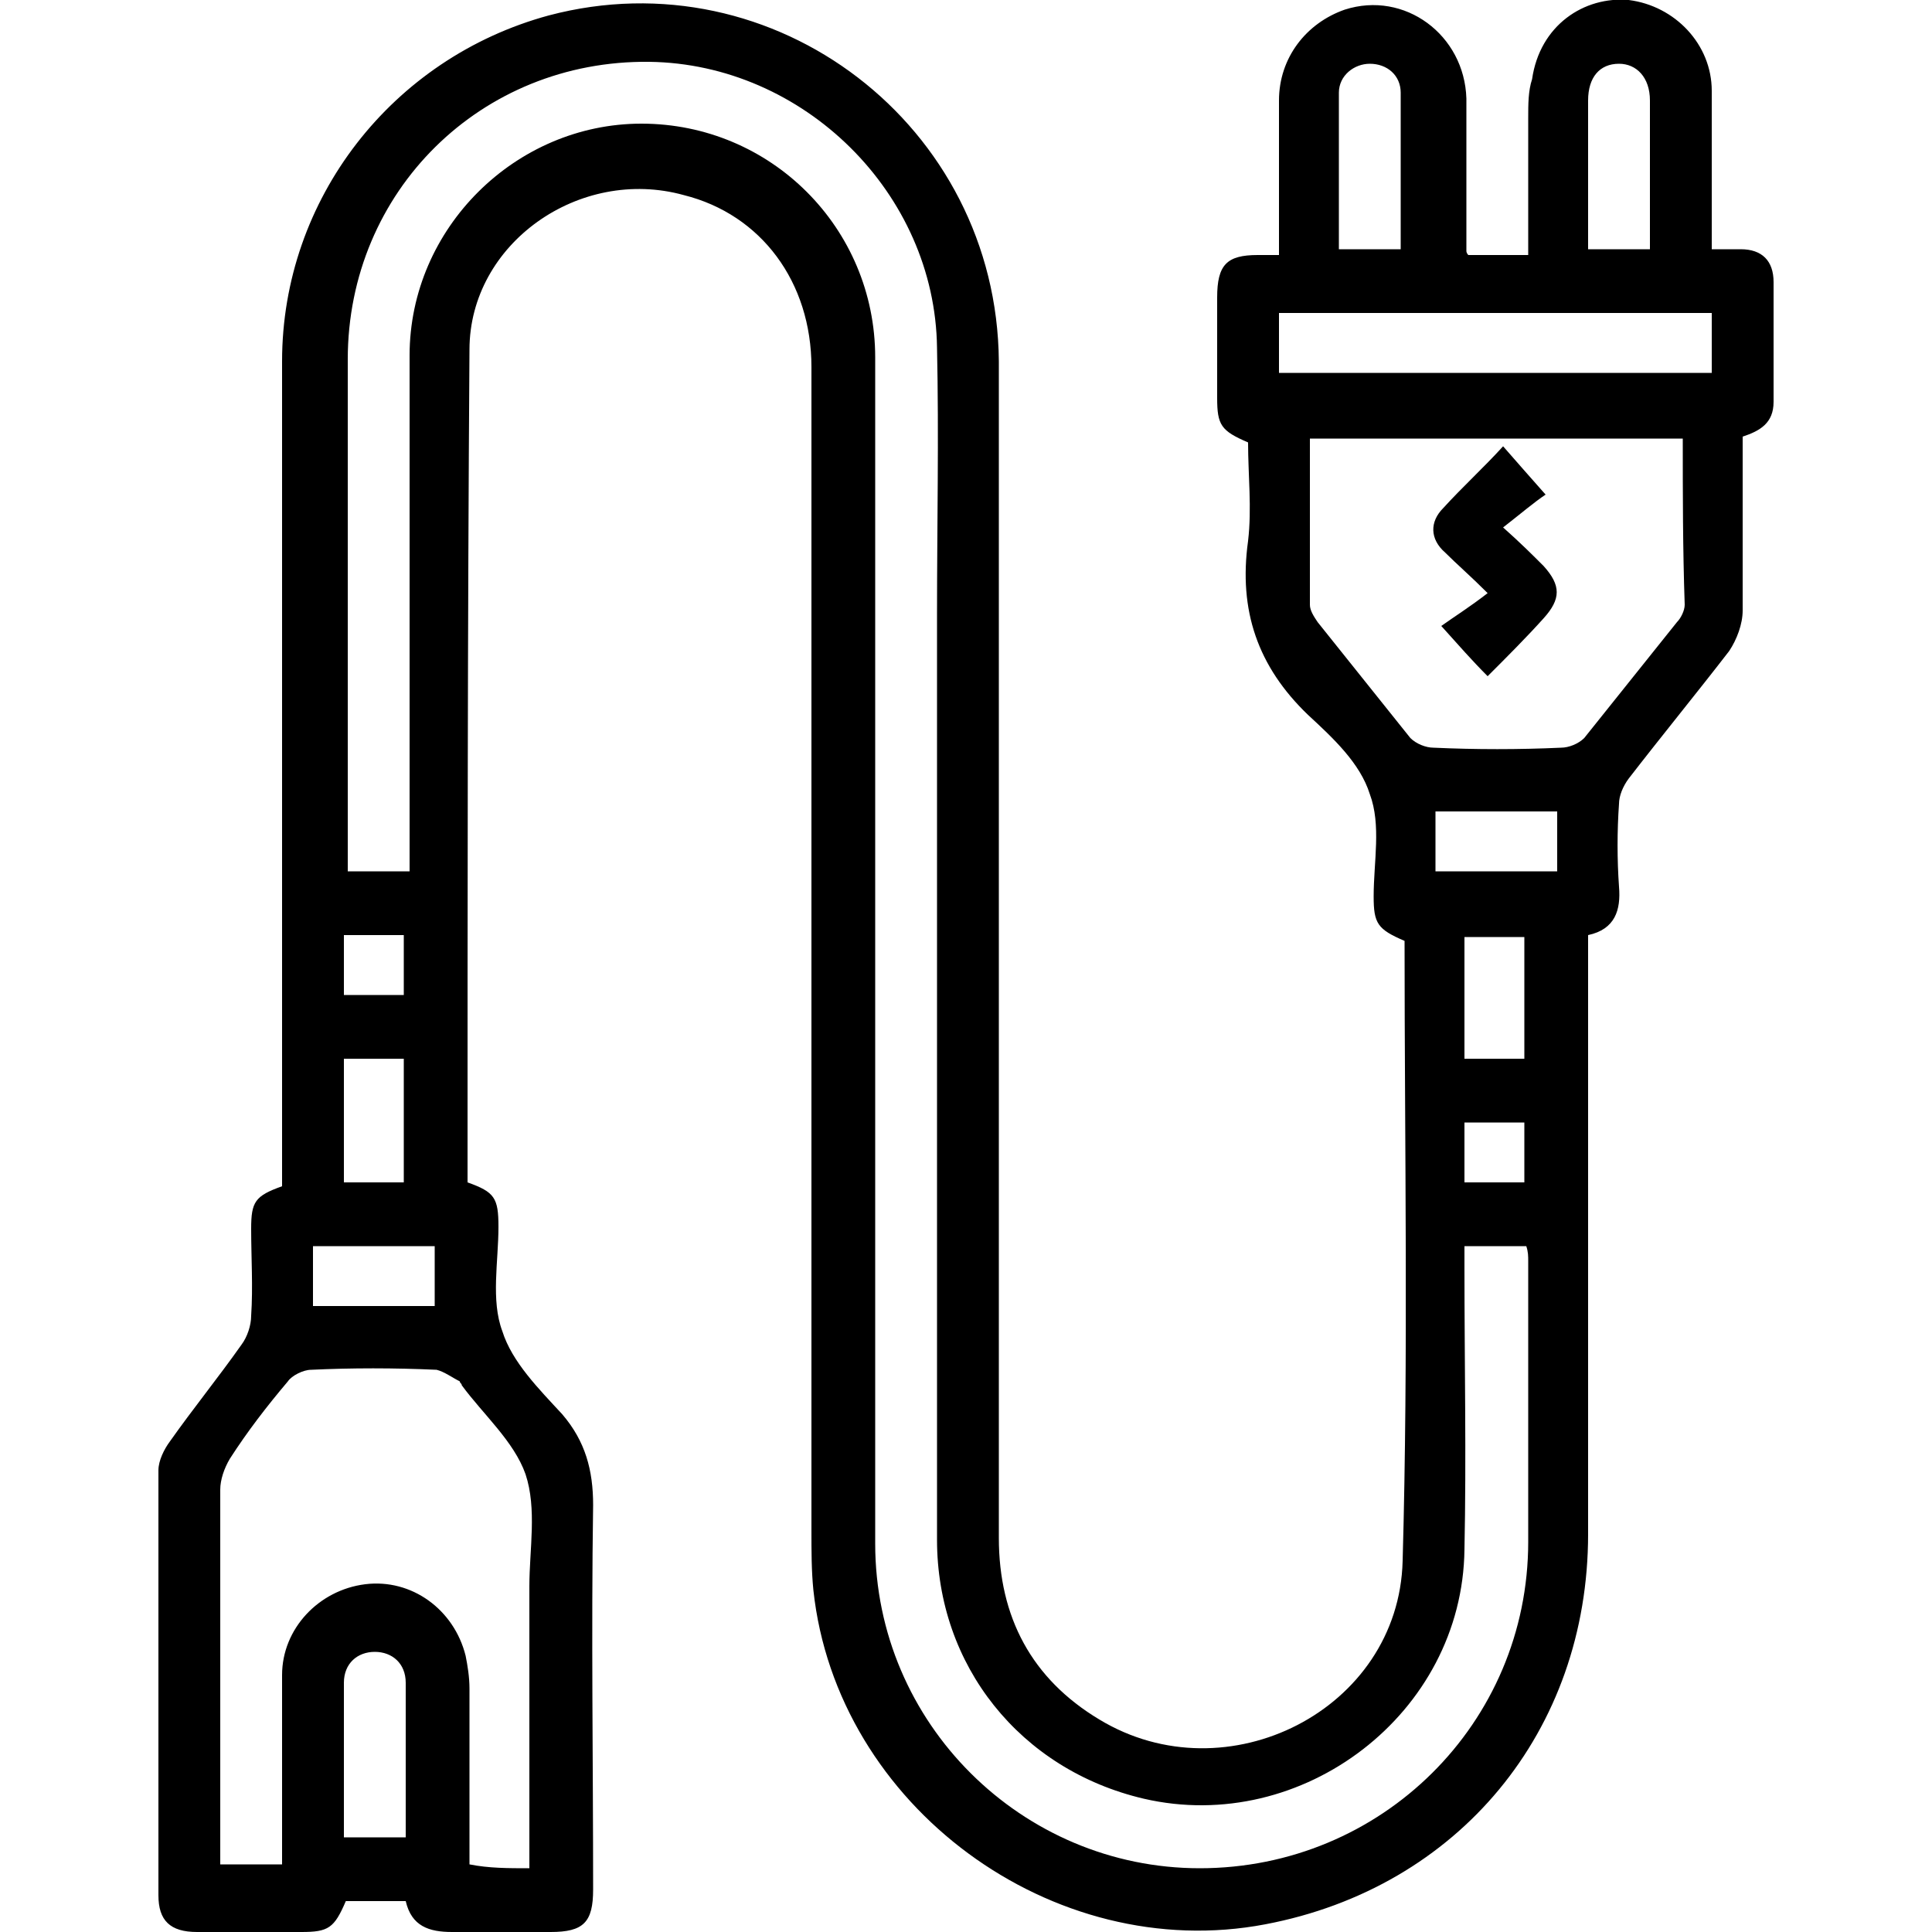 <?xml version="1.0" encoding="utf-8"?>
<!-- Generator: Adobe Illustrator 27.9.0, SVG Export Plug-In . SVG Version: 6.00 Build 0)  -->
<svg version="1.1" id="Layer_1" xmlns="http://www.w3.org/2000/svg" xmlns:xlink="http://www.w3.org/1999/xlink" x="0px" y="0px"
	 viewBox="0 0 100 100" style="enable-background:new 0 0 100 100;" xml:space="preserve">
<g>
	<path d="M24.2,61.2c1.4,0.5,1.6,0.8,1.6,2.3c0,1.8-0.4,3.8,0.2,5.4c0.5,1.6,1.9,3,3.1,4.3c1.2,1.4,1.6,2.9,1.6,4.7
		c-0.1,6.6,0,13.3,0,19.9c0,1.7-0.5,2.2-2.2,2.2c-1.7,0-3.4,0-5.1,0c-1.2,0-2.1-0.3-2.4-1.6c-1.1,0-2.1,0-3.1,0
		c-0.6,1.4-0.9,1.6-2.3,1.6c-1.8,0-3.6,0-5.4,0c-1.4,0-2-0.6-2-1.9c0-7.3,0-14.6,0-22c0-0.5,0.3-1.1,0.6-1.5c1.2-1.7,2.5-3.3,3.7-5
		c0.3-0.4,0.5-1,0.5-1.5c0.1-1.5,0-3,0-4.5c0-1.4,0.2-1.7,1.6-2.2c0-0.4,0-0.9,0-1.4c0-13.8,0-27.5,0-41.3c0-8.4,5.7-15.7,13.8-17.9
		c11.7-3.1,23.2,5.7,23.3,17.9c0,20.3,0,40.6,0,60.9c0,4.1,1.7,7.3,5.2,9.4c6.6,4,15.5-0.5,15.7-8.2c0.3-10.7,0.1-21.4,0.1-32.1
		c-1.4-0.6-1.6-0.9-1.6-2.3c0-1.8,0.4-3.7-0.2-5.3c-0.5-1.6-1.9-2.9-3.2-4.1c-2.6-2.5-3.6-5.4-3.1-9c0.2-1.7,0-3.4,0-5.1
		c-1.4-0.6-1.6-0.9-1.6-2.3c0-1.7,0-3.5,0-5.2c0-1.7,0.5-2.2,2.1-2.2c0.3,0,0.7,0,1.1,0c0-2.7,0-5.4,0-8c0-2.2,1.4-4,3.4-4.7
		c3.1-1,6.2,1.3,6.3,4.6c0,2.6,0,5.2,0,7.9c0,0,0,0.1,0.1,0.2c1,0,2,0,3.1,0c0-2.4,0-4.8,0-7.1c0-0.7,0-1.4,0.2-2
		C79.7,1.3,82-0.2,84.3,0c2.4,0.3,4.3,2.3,4.3,4.7c0,2.7,0,5.4,0,8.2c0.5,0,1,0,1.5,0c1.1,0,1.7,0.6,1.7,1.7c0,2.1,0,4.2,0,6.2
		c0,1.1-0.7,1.5-1.6,1.8c0,3,0,6,0,9c0,0.7-0.3,1.5-0.7,2.1c-1.7,2.2-3.5,4.4-5.2,6.6c-0.3,0.4-0.5,0.9-0.5,1.3
		c-0.1,1.4-0.1,2.9,0,4.3c0.1,1.2-0.2,2.2-1.6,2.5c0,3.1,0,6.2,0,9.2c0,7.3,0,14.5,0,21.8c0,10.2-6.7,18.3-16.7,20.2
		c-11,2.1-22.2-6.1-23.4-17.3C42,81.3,42,80.3,42,79.2c0-20.1,0-40.2,0-60.2c0-4.4-2.6-7.9-6.6-8.9c-5.4-1.5-11.1,2.5-11.1,8
		C24.2,32.4,24.2,46.8,24.2,61.2z M75.8,64.5c0,0.5,0,0.8,0,1.2c0,4.8,0.1,9.7,0,14.5c-0.1,8.5-8.4,14.8-16.6,12.9
		c-6.4-1.5-10.7-6.9-10.7-13.4c0-16,0-31.9,0-47.9c0-4.6,0.1-9.2,0-13.8c-0.1-8-6.9-14.7-14.9-14.8c-8.7-0.1-15.6,6.7-15.6,15.4
		c0,8.5,0,17.1,0,25.6c0,0.3,0,0.6,0,0.9c1.1,0,2.1,0,3.2,0c0-0.5,0-0.9,0-1.3c0-8.5,0-16.9,0-25.4c0-6.6,5.5-12,12-12
		c6.7,0,12.1,5.4,12.1,12.1c0,7.4,0,14.8,0,22.3c0,13,0,26.1,0,39.1c0,9.3,7.6,16.8,16.8,16.8c9.4,0,17-7.5,17-16.9
		c0-4.8,0-9.7,0-14.5c0-0.3,0-0.5-0.1-0.8C77.9,64.5,76.9,64.5,75.8,64.5z M27.4,96.7c0-0.4,0-0.8,0-1.2c0-4.5,0-8.9,0-13.4
		c0-1.9,0.4-4-0.2-5.8c-0.6-1.7-2.2-3.1-3.3-4.6c0-0.1-0.1-0.1-0.1-0.2c-0.4-0.2-0.8-0.5-1.2-0.6c-2.2-0.1-4.4-0.1-6.5,0
		c-0.4,0-1,0.3-1.2,0.6c-1.1,1.3-2.1,2.6-3,4c-0.3,0.5-0.5,1.1-0.5,1.6c0,6.1,0,12.3,0,18.4c0,0.3,0,0.7,0,1c1.1,0,2.1,0,3.2,0
		c0-0.4,0-0.8,0-1.2c0-2.9,0-5.7,0-8.6c0-2.4,1.9-4.4,4.3-4.7c2.4-0.3,4.6,1.3,5.2,3.7c0.1,0.5,0.2,1.1,0.2,1.7c0,3,0,6,0,9.1
		C25.3,96.7,26.3,96.7,27.4,96.7z M87.1,22.7c-6.5,0-12.9,0-19.3,0c0,2.9,0,5.8,0,8.6c0,0.3,0.2,0.6,0.4,0.9c1.6,2,3.2,4,4.8,6
		c0.3,0.3,0.8,0.5,1.2,0.5c2.2,0.1,4.4,0.1,6.6,0c0.4,0,0.9-0.2,1.2-0.5c1.6-2,3.2-4,4.8-6c0.2-0.2,0.4-0.6,0.4-0.9
		C87.1,28.4,87.1,25.6,87.1,22.7z M88.6,16.2c-7.5,0-15,0-22.4,0c0,1.1,0,2.1,0,3.1c7.5,0,15,0,22.4,0
		C88.6,18.3,88.6,17.3,88.6,16.2z M69.3,12.9c1.1,0,2.1,0,3.2,0c0-2.7,0-5.4,0-8.1c0-0.9-0.7-1.5-1.6-1.5c-0.8,0-1.6,0.6-1.6,1.5
		C69.3,7.4,69.3,10.1,69.3,12.9z M85.4,12.9c0-2.7,0-5.2,0-7.7c0-1.2-0.7-1.9-1.6-1.9c-1,0-1.6,0.7-1.6,1.9c0,2,0,4,0,6
		c0,0.6,0,1.1,0,1.7C83.4,12.9,84.4,12.9,85.4,12.9z M21,95.1c0-2.7,0-5.4,0-8c0-1-0.7-1.6-1.6-1.6c-0.9,0-1.6,0.6-1.6,1.6
		c0,1.3,0,2.7,0,4c0,1.3,0,2.7,0,4C18.9,95.1,19.9,95.1,21,95.1z M80.6,42c-2.2,0-4.2,0-6.3,0c0,1.1,0,2.1,0,3.1c2.2,0,4.2,0,6.3,0
		C80.6,44,80.6,43,80.6,42z M78.9,54.8c0-2.2,0-4.3,0-6.3c-1.1,0-2.1,0-3.1,0c0,2.1,0,4.2,0,6.3C76.9,54.8,77.9,54.8,78.9,54.8z
		 M20.9,61.2c0-2.2,0-4.3,0-6.4c-1.1,0-2.1,0-3.1,0c0,2.1,0,4.2,0,6.4C18.9,61.2,19.9,61.2,20.9,61.2z M16.2,64.5c0,1.1,0,2.1,0,3.1
		c2.1,0,4.2,0,6.3,0c0-1.1,0-2.1,0-3.1C20.4,64.5,18.4,64.5,16.2,64.5z M17.8,51.5c1.1,0,2.1,0,3.1,0c0-1.1,0-2.1,0-3.1
		c-1.1,0-2.1,0-3.1,0C17.8,49.5,17.8,50.5,17.8,51.5z M75.8,61.2c1,0,2.1,0,3.1,0c0-1,0-2.1,0-3.1c-1.1,0-2.1,0-3.1,0
		C75.8,59.2,75.8,60.1,75.8,61.2z"/>
	<path d="M77,30.7c-0.9-0.9-1.6-1.5-2.2-2.1C74,27.9,74,27,74.7,26.3c1-1.1,2.1-2.1,3.1-3.2c0.7,0.8,1.4,1.6,2.2,2.5
		c-0.6,0.4-1.3,1-2.2,1.7c0.9,0.8,1.5,1.4,2.1,2c0.9,1,0.9,1.7,0,2.7C79,33,78,34,77,35c-0.8-0.8-1.5-1.6-2.4-2.6
		C75.3,31.9,76.1,31.4,77,30.7z"/>
</g>
</svg>
